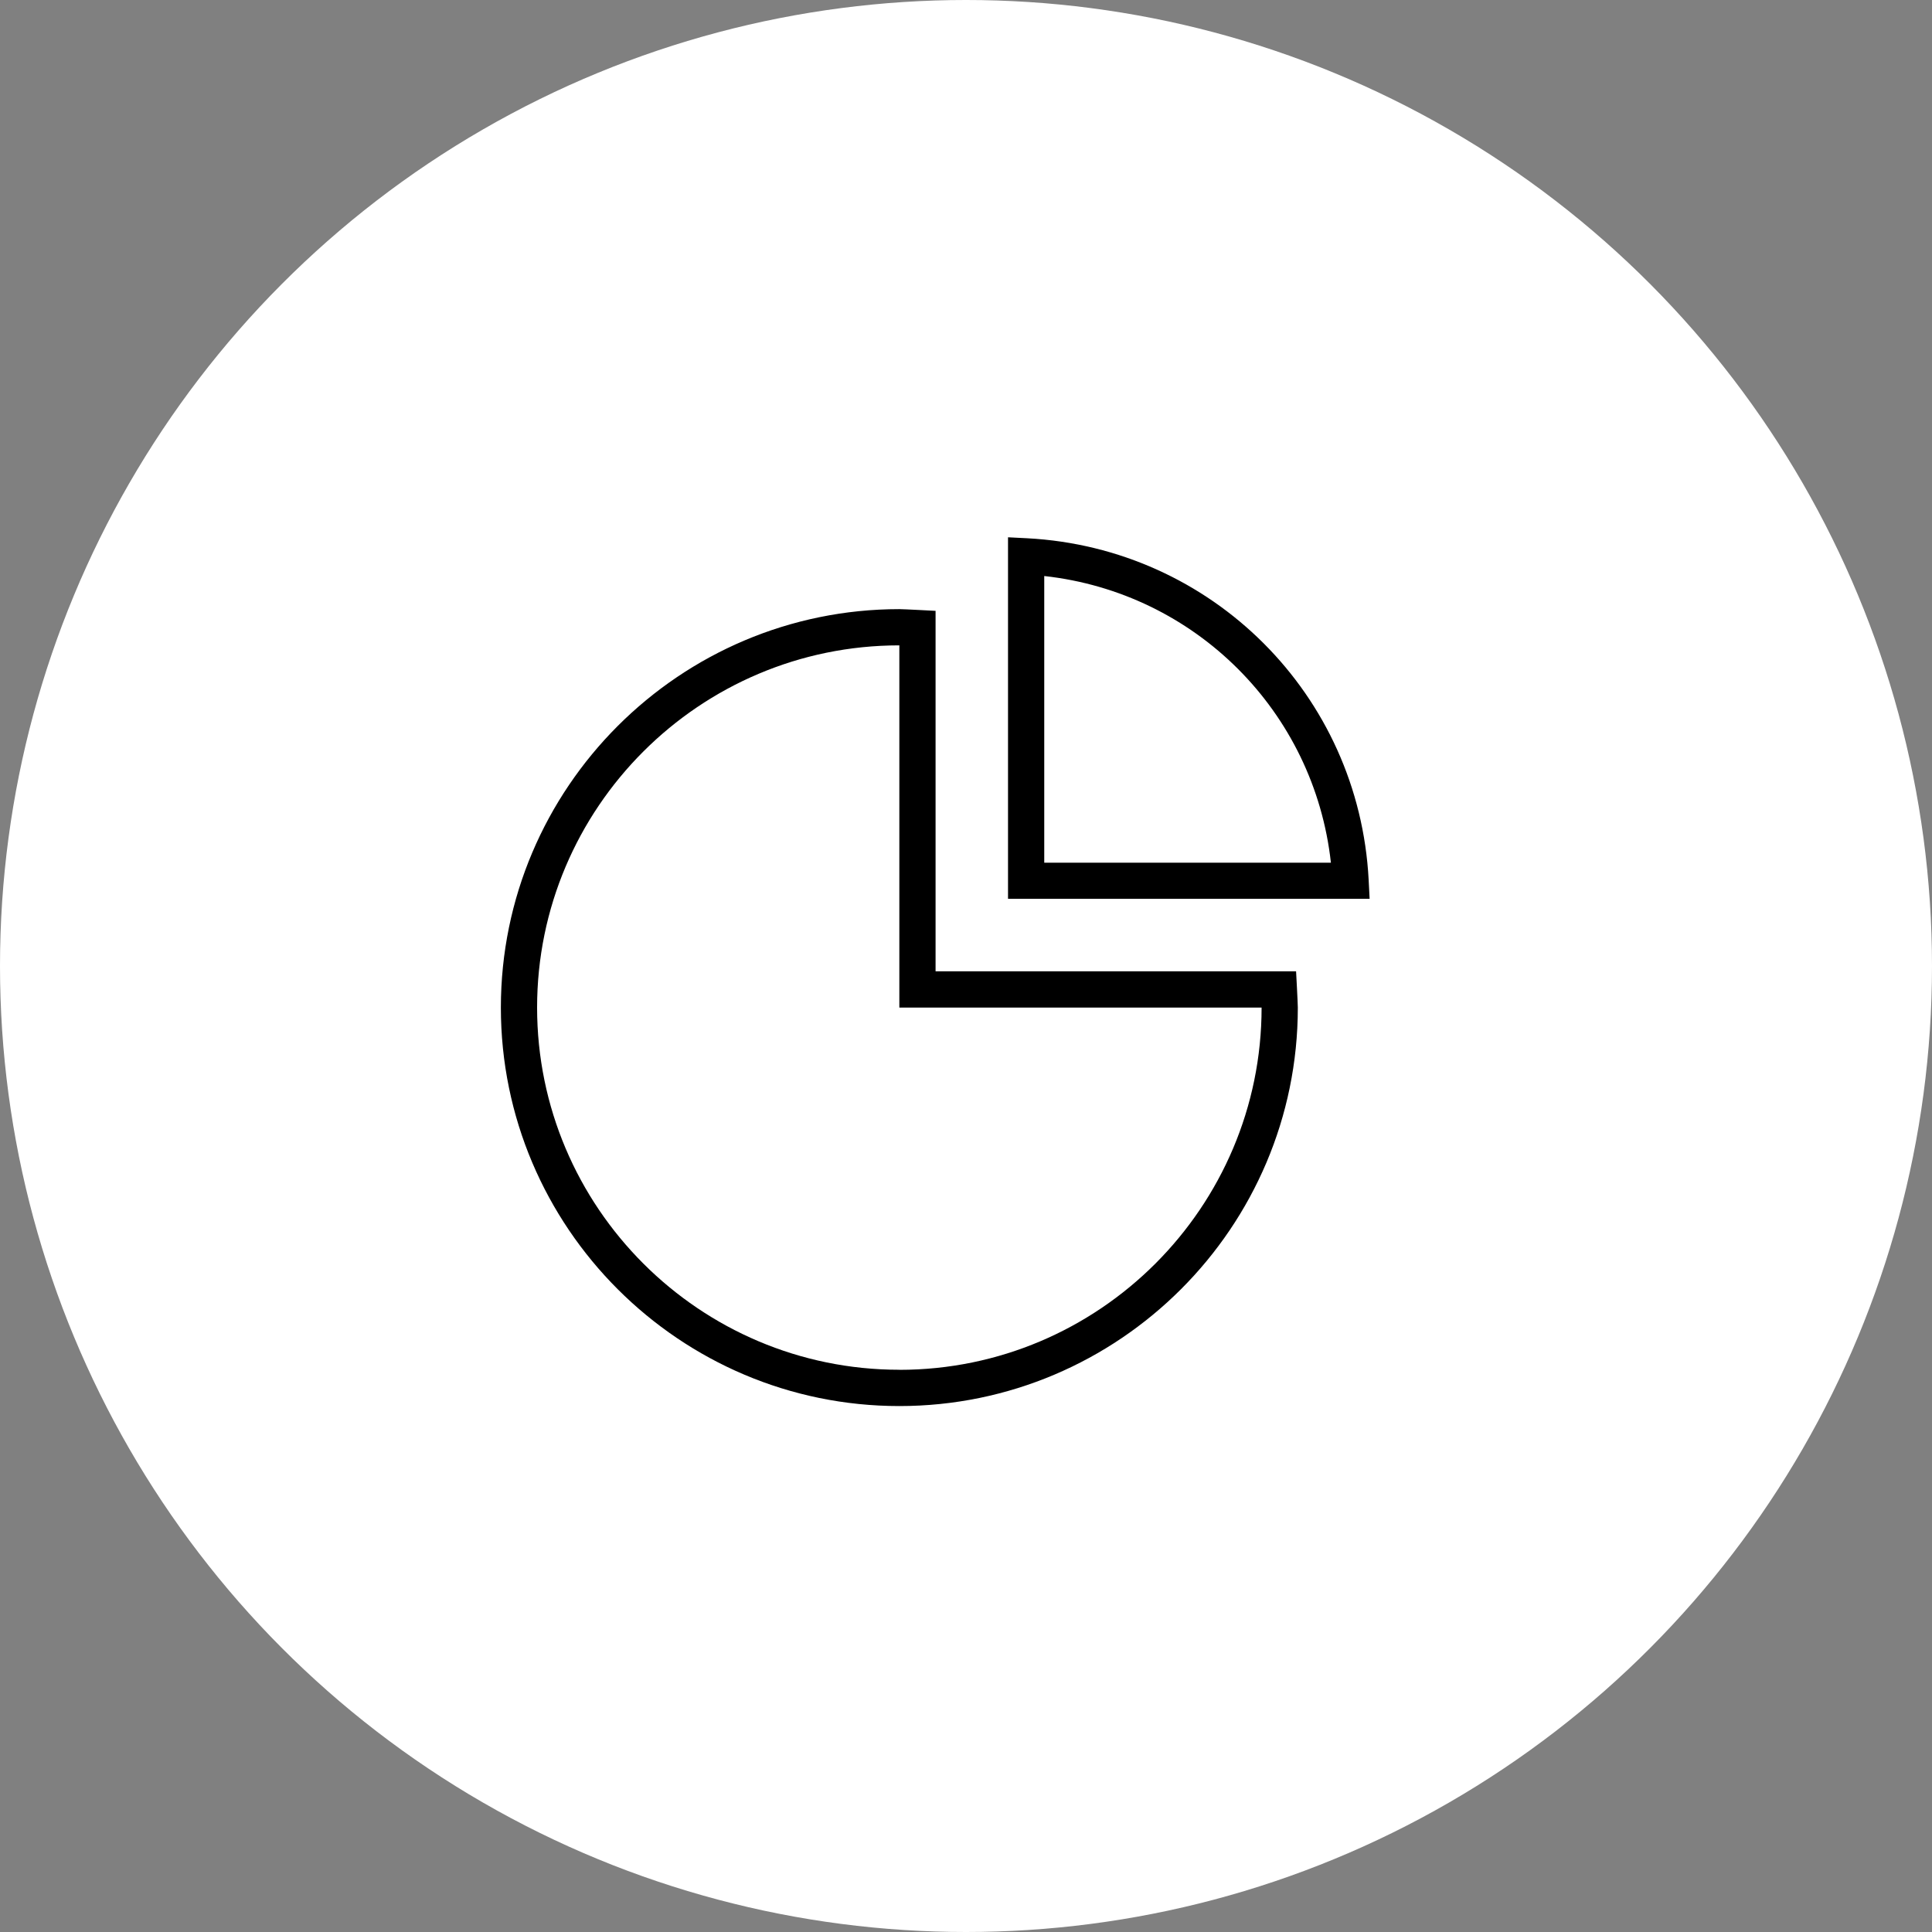 <svg width="80" height="80" viewBox="0 0 80 80" fill="none" xmlns="http://www.w3.org/2000/svg">
<rect x="0" y="0" width="80" height="80" fill="#808080" stroke="none"/>
<circle cx="40" cy="40" r="40" fill="white"/>
<g clip-path="url(#clip0_4009_1490)">
<path d="M56.673 36.434C56.272 28.77 50.191 22.691 42.529 22.288L41.74 22.248V37.219H56.713L56.673 36.434ZM43.24 35.719V23.852C49.497 24.541 54.42 29.465 55.11 35.722H43.24V35.719ZM53.668 40.219H38.74V25.294C38.74 25.294 37.42 25.223 37.24 25.223C28.143 25.223 20.74 32.625 20.74 41.722C20.74 50.82 28.143 58.222 37.24 58.222C46.338 58.222 53.74 50.82 53.74 41.722C53.74 41.542 53.668 40.222 53.668 40.222V40.219ZM37.24 56.719C28.969 56.719 22.24 49.99 22.24 41.719C22.24 33.449 28.969 26.723 37.24 26.723V41.722H52.24C52.24 49.993 45.511 56.722 37.24 56.722V56.719Z" fill="black"/>
</g>
<defs>
<clipPath id="clip0_4009_1490">
<rect width="36" height="36" fill="white" transform="translate(20.74 22.223)"/>
</clipPath>
</defs>
</svg>

